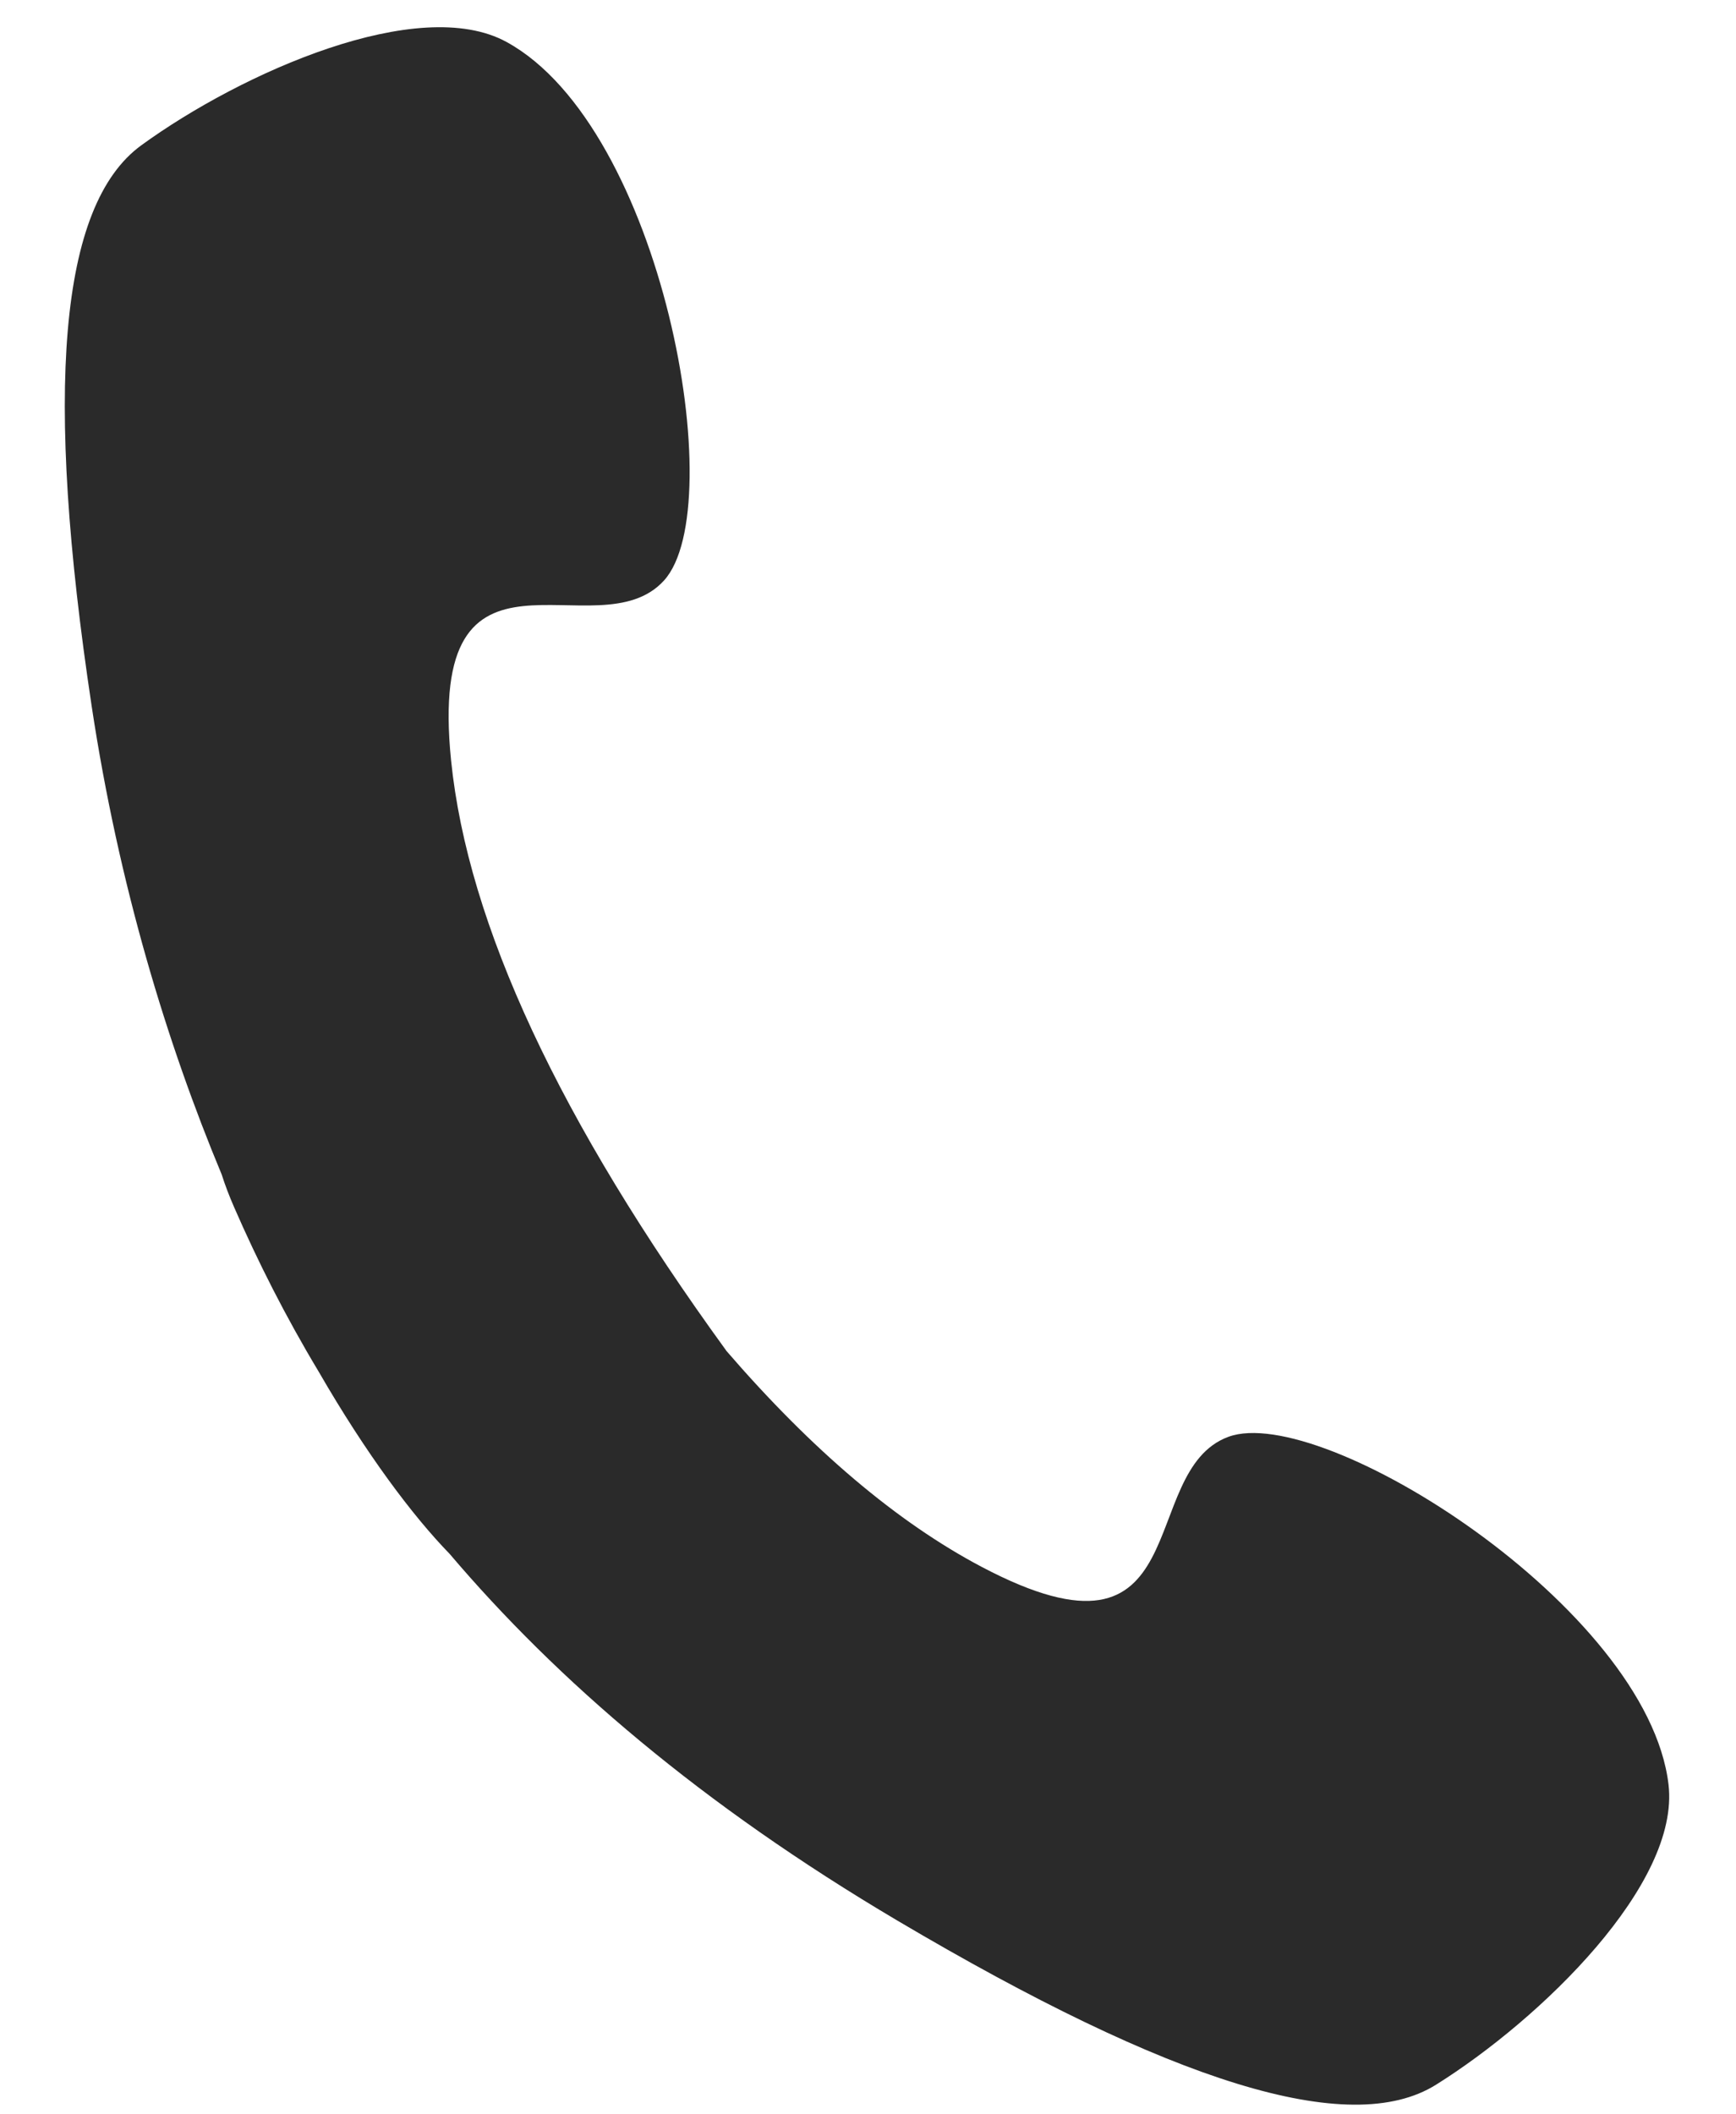<?xml version="1.0" encoding="UTF-8"?>
<svg width="23px" height="28px" viewBox="0 0 23 28" version="1.1" xmlns="http://www.w3.org/2000/svg" xmlns:xlink="http://www.w3.org/1999/xlink">
    <!-- Generator: Sketch 51.2 (57519) - http://www.bohemiancoding.com/sketch -->
    <title>Path 2</title>
    <desc>Created with Sketch.</desc>
    <defs></defs>
    <g id="Page-1" stroke="none" stroke-width="1" fill="none" fill-rule="evenodd">
        <g id="Landing-Voyage-orange" transform="translate(-894, -415)" fill="#2A2A2A">
            <g id="cadre" transform="translate(797, 188)">
                <path d="M108.856,243.959 C110.594,243.813 112.03,243.461 113.165,242.903 C116.097,241.46 113.332,240.515 113.692,239.246 C114.053,237.976 118.789,236.084 120.845,237.236 C122.001,237.885 122.364,240.426 122.25,242.066 C122.155,243.413 120.164,244.886 116.3,246.559 C113.521,247.762 111.072,248.338 108.881,248.505 C108.191,248.605 107.165,248.622 105.907,248.49 C105.061,248.416 104.258,248.286 103.491,248.117 C103.327,248.081 103.177,248.04 103.041,247.995 C101.206,247.559 99.137,246.845 97.011,245.743 C93.273,243.804 91.389,242.195 91.389,240.845 C91.389,239.201 91.929,236.692 93.127,236.126 C95.258,235.119 99.85,237.337 100.122,238.629 C100.393,239.921 97.568,240.67 100.393,242.314 C102.277,243.41 105.097,243.958 108.855,243.958 C108.855,243.958 108.855,243.958 108.856,243.959 Z" id="Path-2" transform="translate(106.829, 242.228) rotate(54) translate(-106.829, -242.228) "></path>
            </g>
        </g>
    </g>
</svg>